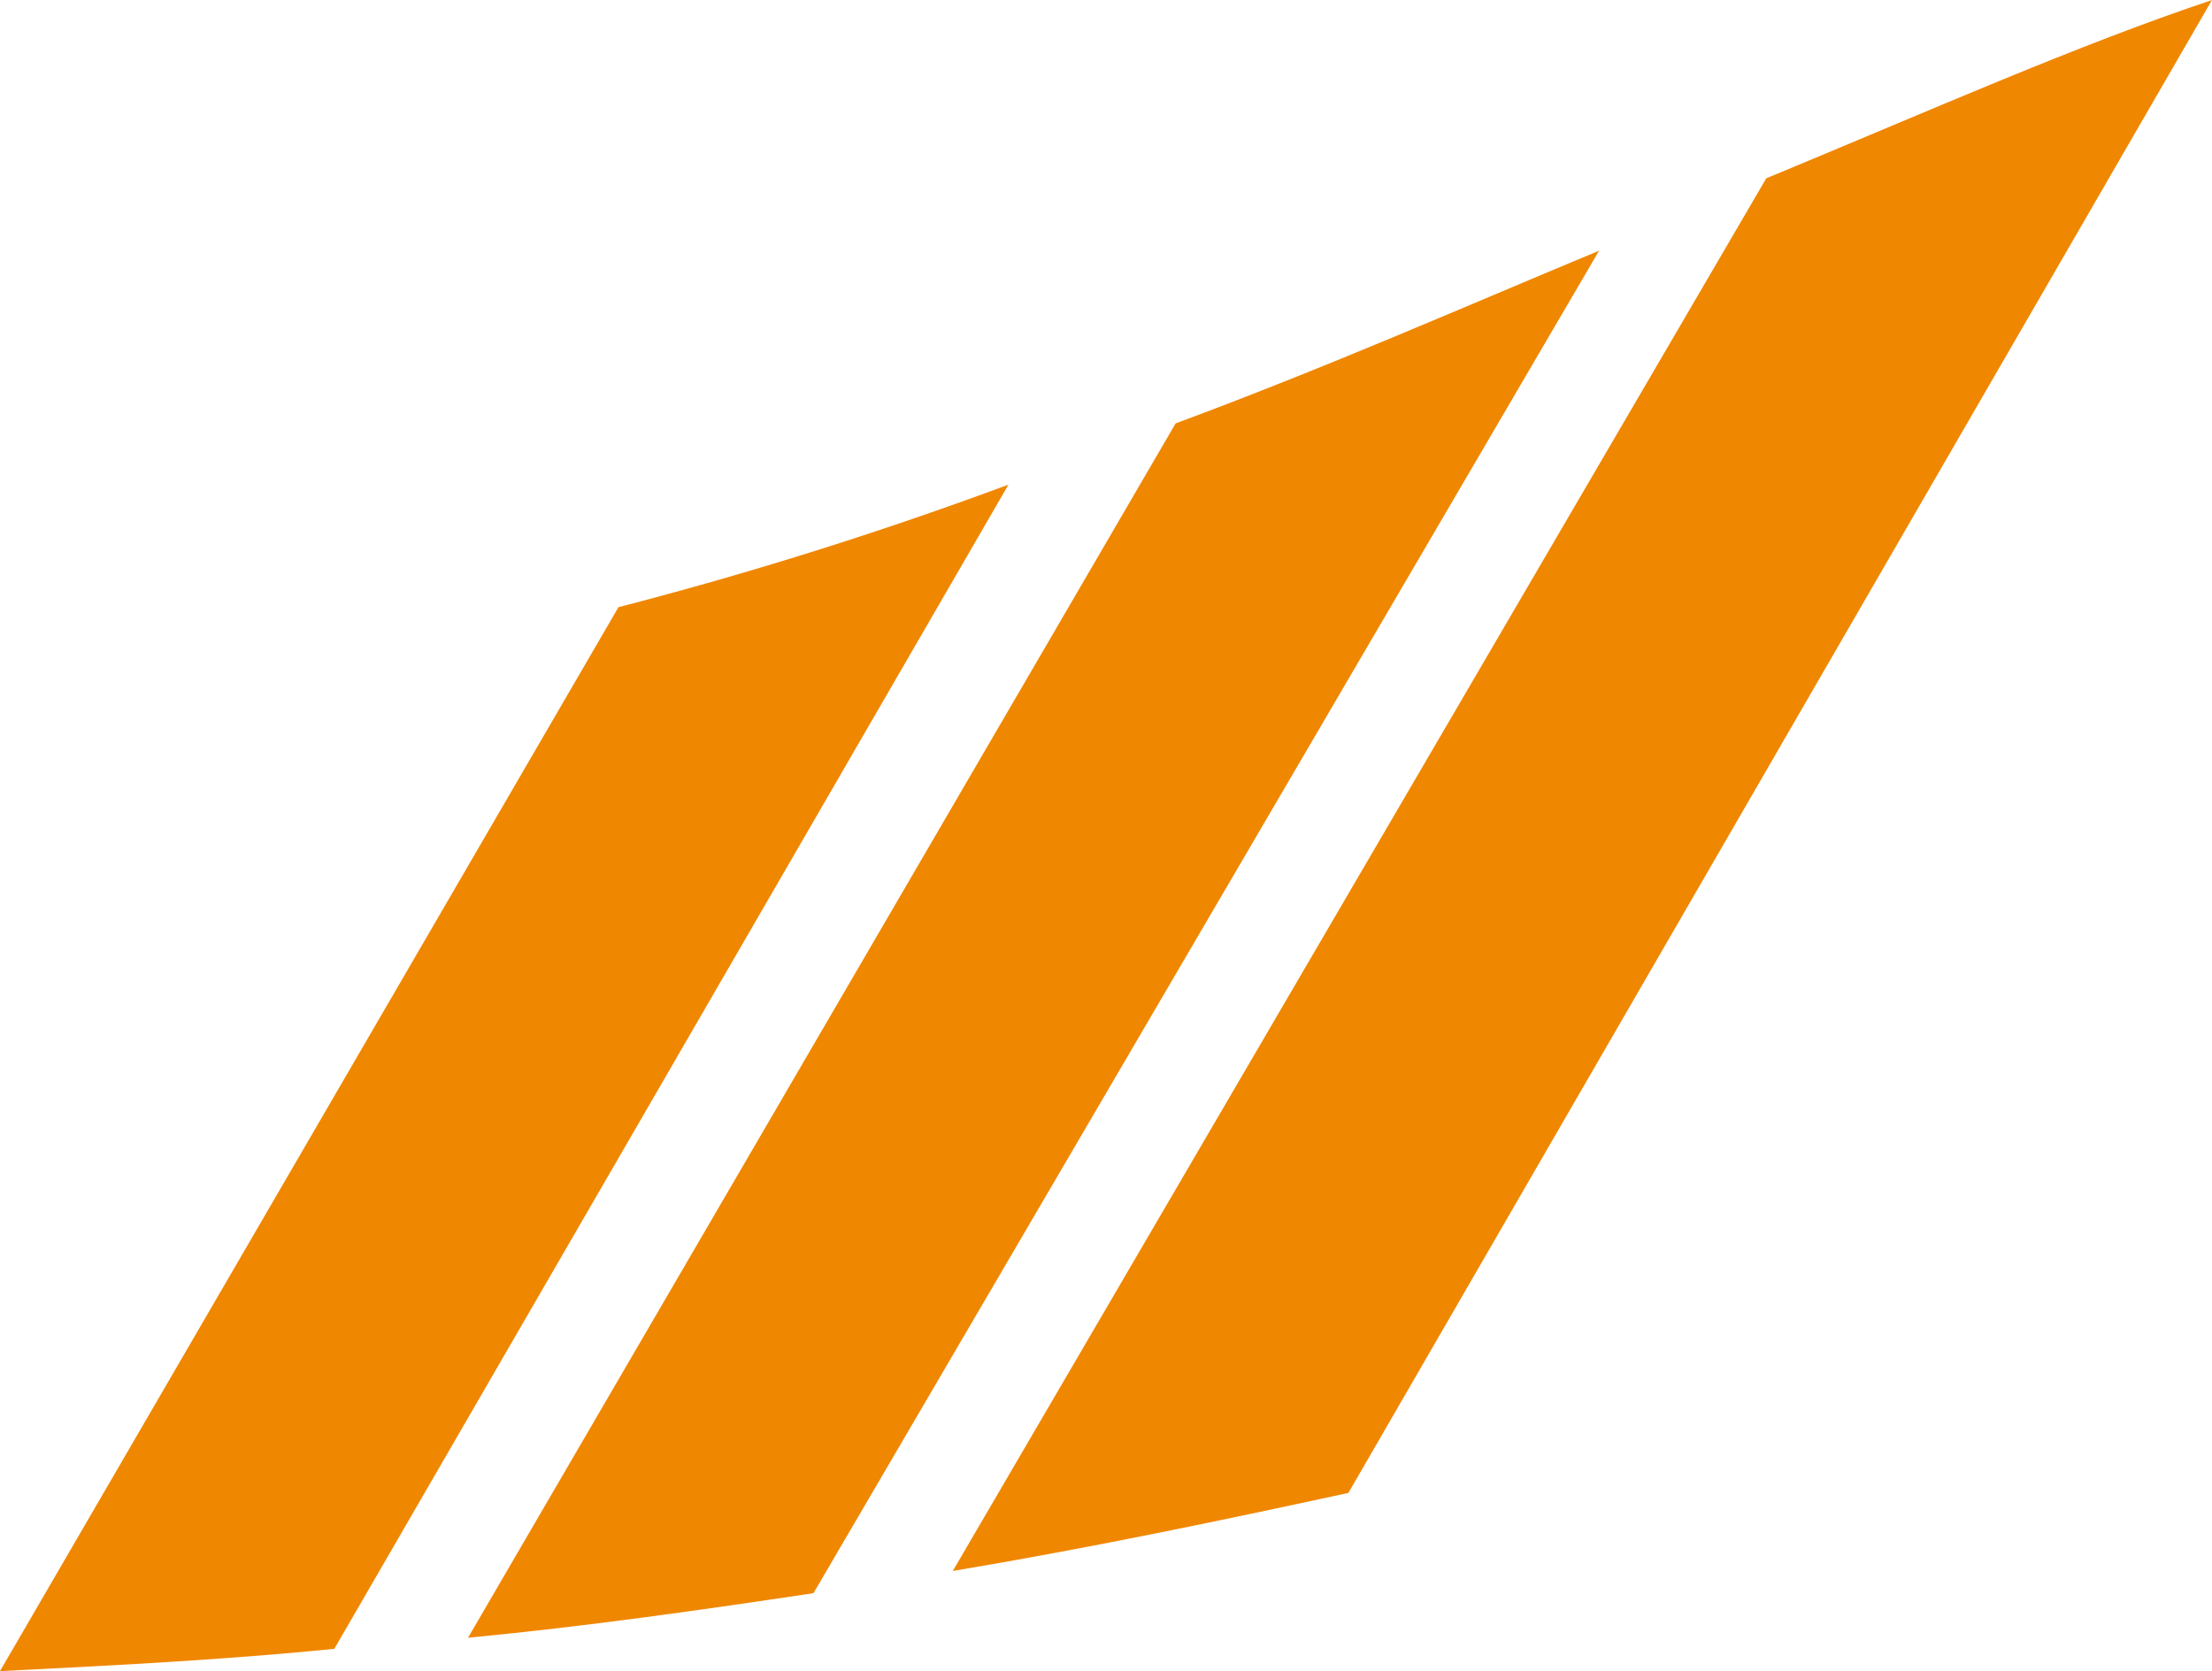 <svg xmlns="http://www.w3.org/2000/svg" width="62.33" height="47.1" viewBox="0 0 62.33 47.1">
  <g id="Raggruppa_59" data-name="Raggruppa 59" transform="translate(15761.708 -2821.439)">
    <path id="Tracciato_1" data-name="Tracciato 1" d="M91.02,102.413c-3.14.314-6.28.471-9.42.628L99.027,73.054a112.42,112.42,0,0,0,10.99-3.454Z" transform="translate(-15843.308 2765.498)" fill="#f08700"/>
    <path id="Tracciato_10" data-name="Tracciato 10" d="M134.183,60.9l-24.335,42.077c-3.611.785-7.379,1.57-11.147,2.2l22.922-39.251c4.553-1.884,8.792-3.768,12.56-5.024" transform="translate(-15833.561 2760.539)" fill="#f08700"/>
    <path id="Tracciato_11" data-name="Tracciato 11" d="M99.734,103.238c-3.14.471-6.437.942-9.734,1.256l19.939-34.226c4.239-1.57,8.164-3.3,11.932-4.867Z" transform="translate(-15838.52 2763.104)" fill="#f08700"/>
  </g>
</svg>
